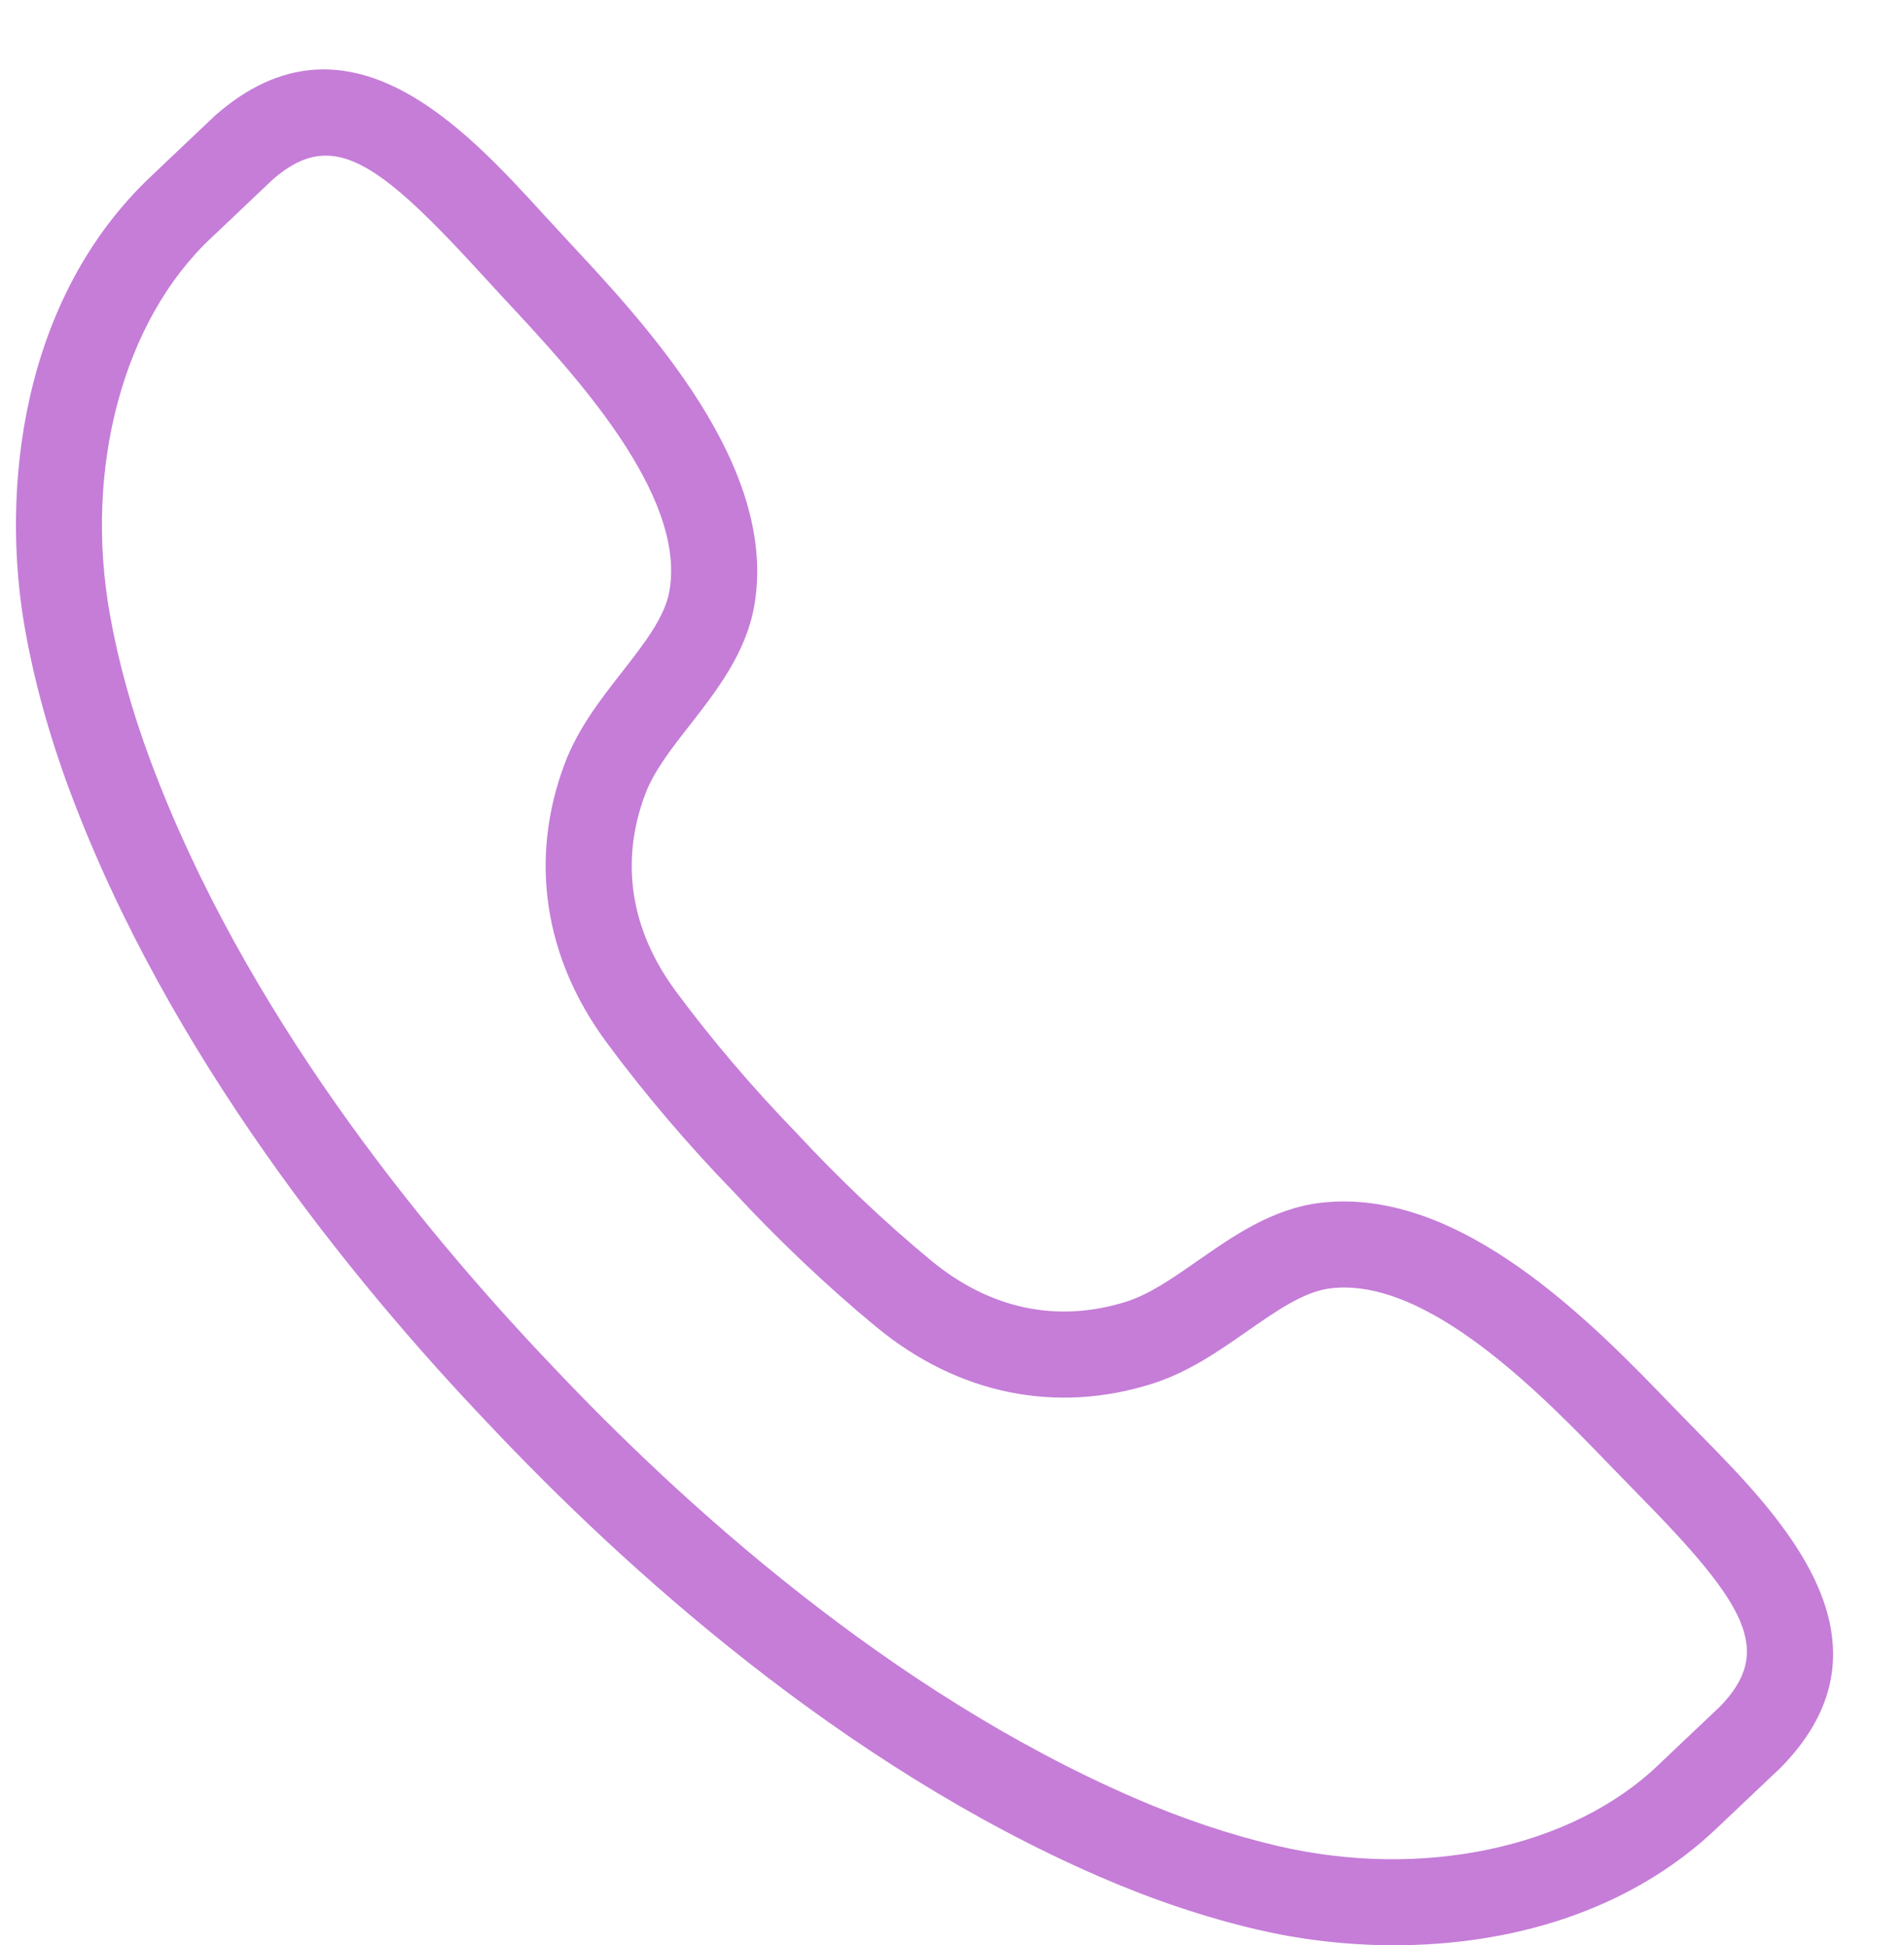 <?xml version="1.0" encoding="UTF-8" standalone="no"?><svg xmlns="http://www.w3.org/2000/svg" xmlns:xlink="http://www.w3.org/1999/xlink" fill="#000000" height="202" preserveAspectRatio="xMidYMid meet" version="1" viewBox="181.8 132.9 197.7 202.0" width="197.7" zoomAndPan="magnify"><g id="change1_1"><path d="M 363.551 313.277 L 363.594 313.277 Z M 215.625 149.062 C 213.754 149.062 211.984 149.91 210.062 151.594 C 209.852 151.793 207.102 154.402 205.312 156.105 L 203.75 157.582 C 194.625 166.113 190.488 181.469 193.211 196.711 C 194.086 201.633 195.5 206.734 197.414 211.867 C 207.059 237.77 225.367 260.289 239.031 274.625 C 252.633 289.055 274.145 308.543 299.488 319.559 C 304.516 321.742 309.531 323.43 314.398 324.57 C 329.473 328.102 345.031 324.793 354.031 316.141 L 355.531 314.715 C 357.273 313.07 359.992 310.496 360.387 310.117 C 365.992 304.352 363.191 299.559 351.949 288.125 L 349.137 285.238 C 342.016 277.848 330.066 265.473 319.965 266.68 C 317.219 267.004 314.352 269.008 311.316 271.125 C 308.305 273.227 305.191 275.398 301.457 276.582 C 291.43 279.762 281.262 277.672 272.812 270.711 C 267.762 266.547 262.621 261.676 257.953 256.637 C 253.23 251.77 248.645 246.379 244.762 241.117 C 238.266 232.312 236.727 222.047 240.434 212.203 C 241.816 208.535 244.152 205.543 246.414 202.648 C 248.691 199.73 250.844 196.977 251.312 194.25 C 253.051 184.203 241.34 171.637 234.34 164.125 L 231.613 161.164 C 224.195 153.051 219.684 149.062 215.625 149.062 Z M 326.562 334.898 C 321.523 334.898 316.68 334.285 312.359 333.273 C 306.973 332.016 301.441 330.156 295.922 327.758 C 269.188 316.141 246.699 295.797 232.543 280.777 C 218.316 265.855 199.207 242.309 189.035 214.988 C 186.934 209.352 185.379 203.73 184.406 198.281 C 181.828 183.84 183.949 163.848 197.645 151.055 L 199.156 149.617 C 201.062 147.809 204.027 144.992 204.148 144.887 C 217.848 132.859 230.105 146.262 238.211 155.133 L 240.883 158.031 C 249.012 166.754 262.617 181.355 260.125 195.773 C 259.27 200.707 256.184 204.664 253.461 208.152 C 251.527 210.625 249.699 212.965 248.801 215.355 C 246.16 222.363 247.254 229.438 251.957 235.809 C 255.605 240.75 259.922 245.824 264.441 250.484 C 268.914 255.312 273.754 259.895 278.5 263.812 C 284.613 268.852 291.617 270.316 298.758 268.062 C 301.191 267.285 303.621 265.59 306.195 263.793 C 309.828 261.262 313.938 258.387 318.914 257.801 C 333.488 256.082 347.301 270.449 355.574 279.035 L 358.328 281.855 C 366.75 290.426 379.48 303.379 366.75 316.402 C 366.551 316.594 363.562 319.43 361.676 321.211 L 360.223 322.59 C 350.805 331.645 338.184 334.898 326.562 334.898" fill="#c57dd8"/></g></svg>